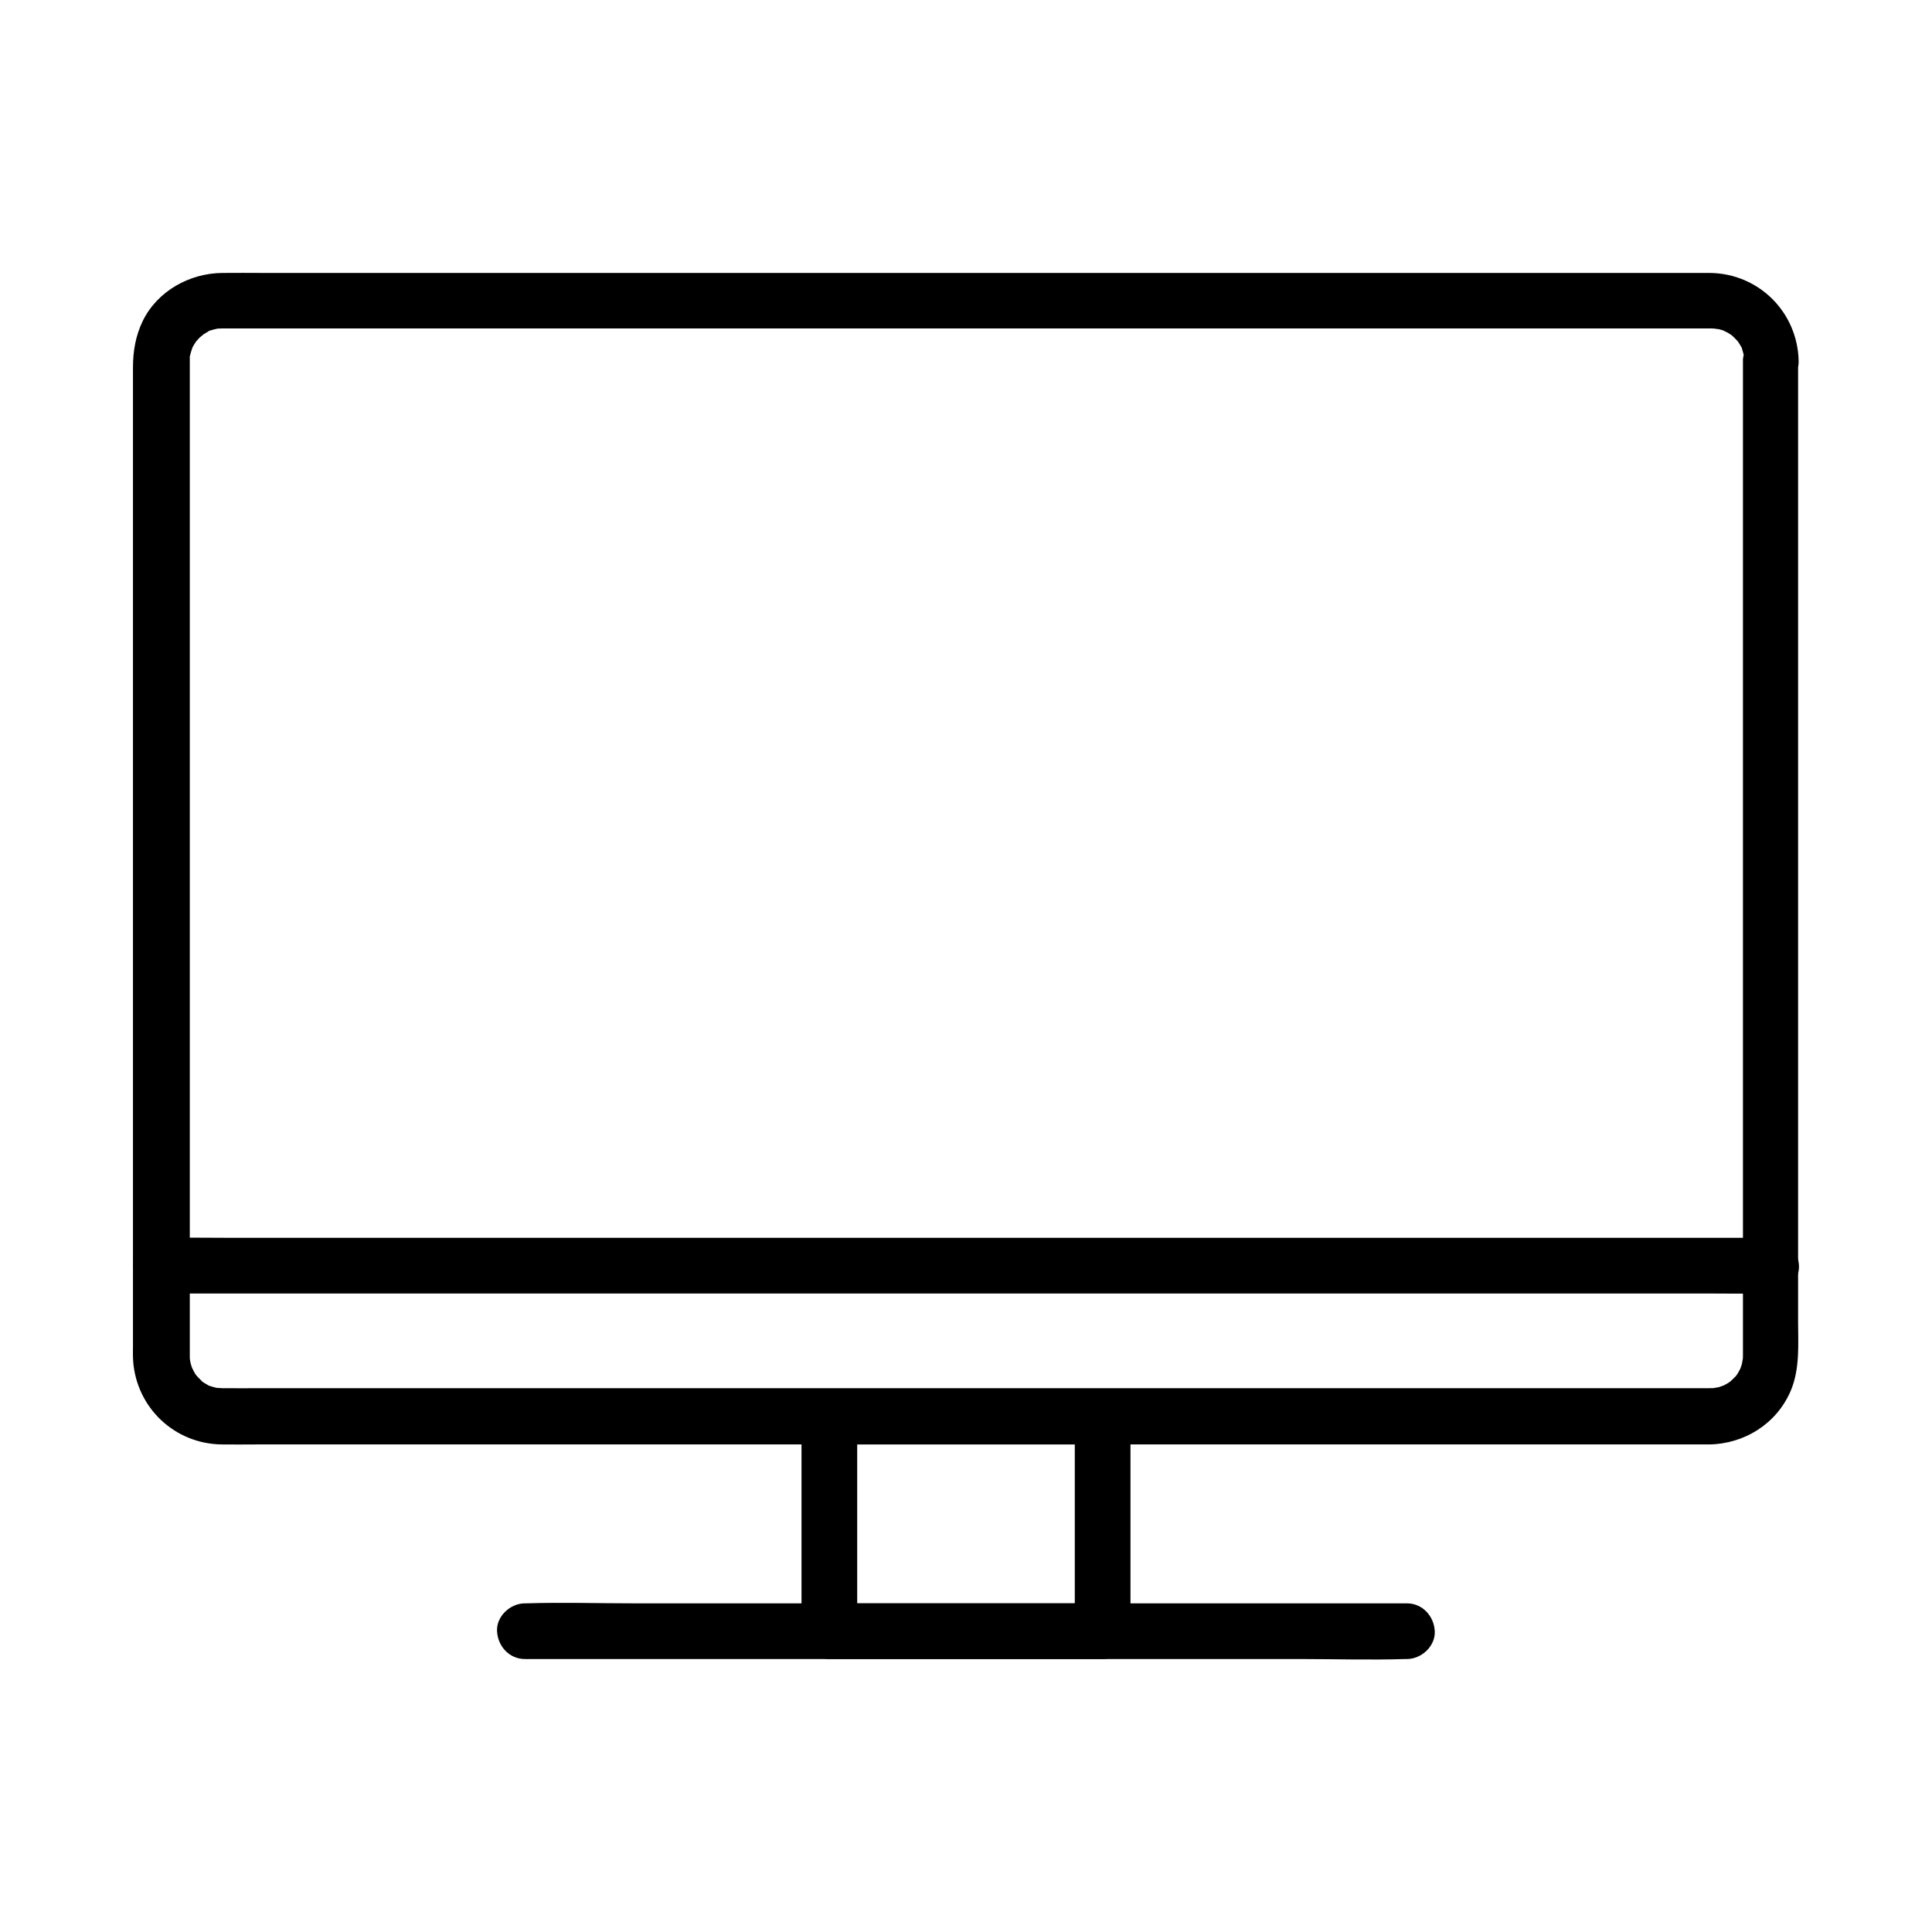<?xml version="1.0" encoding="UTF-8"?>
<!-- Uploaded to: ICON Repo, www.svgrepo.com, Generator: ICON Repo Mixer Tools -->
<svg fill="#000000" width="800px" height="800px" version="1.1" viewBox="144 144 512 512" xmlns="http://www.w3.org/2000/svg">
 <g>
  <path d="m605.9 239.7v11.414 30.309 42.605 48.953 48.562 42.262 29.273 7.871 1.918 0.395 0.051c0 0.441-0.051 0.887-0.051 1.328 0.051-1.379-0.098 0.441-0.246 0.934-0.098 0.297-0.688 1.871-0.395 1.23 0.297-0.688-0.492 0.836-0.641 1.082-0.098 0.195-0.836 1.277-0.344 0.543 0.492-0.688-0.148 0.148-0.195 0.246-0.543 0.543-1.031 1.031-1.574 1.523-0.641 0.543 0.148-0.148 0.246-0.195-0.246 0.195-0.543 0.344-0.789 0.543-0.246 0.148-1.77 0.934-1.082 0.641 0.641-0.297-0.934 0.297-1.23 0.395-0.543 0.148-2.312 0.344-0.934 0.246-0.59 0.051-1.18 0.051-1.77 0.051h-3.836-18.301-30.309-39.211-45.41-49.102-49.445-47.477-42.215-34.539-23.715c-3.445 0-6.84 0.051-10.281 0h-0.195c-0.543 0-2.016-0.195-0.688 0.051-0.641-0.098-1.277-0.246-1.918-0.441-0.297-0.098-0.59-0.195-0.934-0.297-1.031-0.344 0.934 0.543 0 0-0.543-0.297-1.082-0.641-1.625-0.984-0.688-0.395 0.148 0.148 0.246 0.195-0.246-0.195-0.492-0.395-0.688-0.641-0.441-0.441-0.887-0.887-1.328-1.379-0.543-0.641 0.148 0.148 0.195 0.246-0.246-0.344-0.492-0.688-0.688-1.082-0.246-0.441-0.836-1.723-0.344-0.543-0.246-0.59-0.441-1.23-0.59-1.82-0.148-0.543-0.246-1.918-0.148-0.641-0.051-0.441-0.051-0.887-0.051-1.328v-3.199-21.941-37.59-46.543-49.398-46.199-36.262-20.32-1.77-0.344-0.688c0-1.379-0.297 0.641 0.051-0.688 0.195-0.738 0.395-1.477 0.641-2.164 0.297-0.789-0.051 0.195-0.148 0.297 0.148-0.297 0.297-0.59 0.441-0.836 0.148-0.246 1.082-1.672 0.641-1.082-0.441 0.59 0.641-0.688 0.887-0.934 0.344-0.344 1.77-1.379 0.688-0.688 0.543-0.344 1.082-0.641 1.625-0.984 1.082-0.688-0.688 0.098 0.59-0.297 0.641-0.195 1.23-0.344 1.871-0.492 0.098-0.051 1.18-0.148 0.344-0.051-0.887 0.098 0.543 0 0.688 0h0.836 11.66 24.848 35.18 43 47.578 49.742 48.66 45.02 38.719 29.227 17.172 3.051 0.195c0.441 0 0.887 0.051 1.379 0.051-1.277-0.051 0.098 0.051 0.641 0.148 0.641 0.148 1.23 0.344 1.82 0.59-1.18-0.441 0.098 0.098 0.543 0.344 0.344 0.195 0.688 0.441 1.082 0.688-0.098-0.051-0.887-0.738-0.246-0.195 0.492 0.441 0.934 0.836 1.379 1.328 0.195 0.246 0.441 0.441 0.641 0.688-0.098-0.098-0.641-0.934-0.195-0.246 0.344 0.543 0.641 1.082 0.984 1.625 0.395 0.688-0.051-0.195-0.098-0.297 0.098 0.297 0.246 0.59 0.297 0.934 0.195 0.641 0.344 1.23 0.492 1.871 0.195 0.836-0.051-0.195-0.051-0.344-0.324 0.59-0.273 1.031-0.273 1.473 0.098 3.836 3.344 7.578 7.379 7.379 3.938-0.195 7.477-3.246 7.379-7.379-0.246-12.891-10.48-23.172-23.418-23.371h-2.609-16.48-28.93-38.719-45.512-49.348-49.988-48.266-43.344-35.473-24.602c-3.691 0-7.379-0.051-11.02 0-8.66 0.051-17.219 4.773-21.105 12.695-1.918 3.938-2.609 8.07-2.609 12.398v19.633 36.164 46.492 50.137 47.23 37.59 21.844c0 1.379-0.051 2.805 0.051 4.231 0.934 12.348 10.973 21.844 23.371 22.043 3.102 0.051 6.199 0 9.297 0h23.371 34.242 42.605 47.824 50.184 49.348 46.051 39.605 30.258 17.91 3.492c9.398-0.098 17.957-5.461 21.695-14.168 2.508-5.902 1.969-12.348 1.969-18.598v-29.078-42.215-49.199-49.445-43.148-30.207-11.02c0-3.836-3.394-7.578-7.379-7.379-3.836 0.188-7.231 3.238-7.231 7.371z"/>
  <path d="m186.71 486.79h11.414 31.047 45.902 55.988 61.352 61.941 57.762 48.805 35.078c5.559 0 11.07 0.098 16.629 0h0.738c3.836 0 7.578-3.394 7.379-7.379-0.195-3.984-3.246-7.379-7.379-7.379h-11.414-31.047-45.902-55.988-61.352-61.941-57.762-48.805-35.078c-5.559 0-11.07-0.098-16.629 0h-0.738c-3.836 0-7.578 3.394-7.379 7.379 0.195 3.984 3.246 7.379 7.379 7.379z"/>
  <path d="m428.83 519.41v49.742 7.133c2.461-2.461 4.922-4.922 7.379-7.379h-63.32-9.102c2.461 2.461 4.922 4.922 7.379 7.379v-49.742-7.133c-2.461 2.461-4.922 4.922-7.379 7.379h63.32 9.102c3.836 0 7.578-3.394 7.379-7.379-0.195-3.984-3.246-7.379-7.379-7.379h-63.32-9.102c-3.984 0-7.379 3.394-7.379 7.379v49.742 7.133c0 3.984 3.394 7.379 7.379 7.379h63.32 9.102c3.984 0 7.379-3.394 7.379-7.379v-49.742-7.133c0-3.836-3.394-7.578-7.379-7.379-3.981 0.148-7.379 3.246-7.379 7.379z"/>
  <path d="m283.1 583.66h23.172 55.941 67.453 58.5c9.398 0 18.895 0.297 28.289 0h0.395c3.836 0 7.578-3.394 7.379-7.379-0.195-3.984-3.246-7.379-7.379-7.379h-23.172-55.941-67.453-58.5c-9.398 0-18.895-0.297-28.289 0h-0.395c-3.836 0-7.578 3.394-7.379 7.379 0.195 3.984 3.246 7.379 7.379 7.379z"/>
 </g>
</svg>
